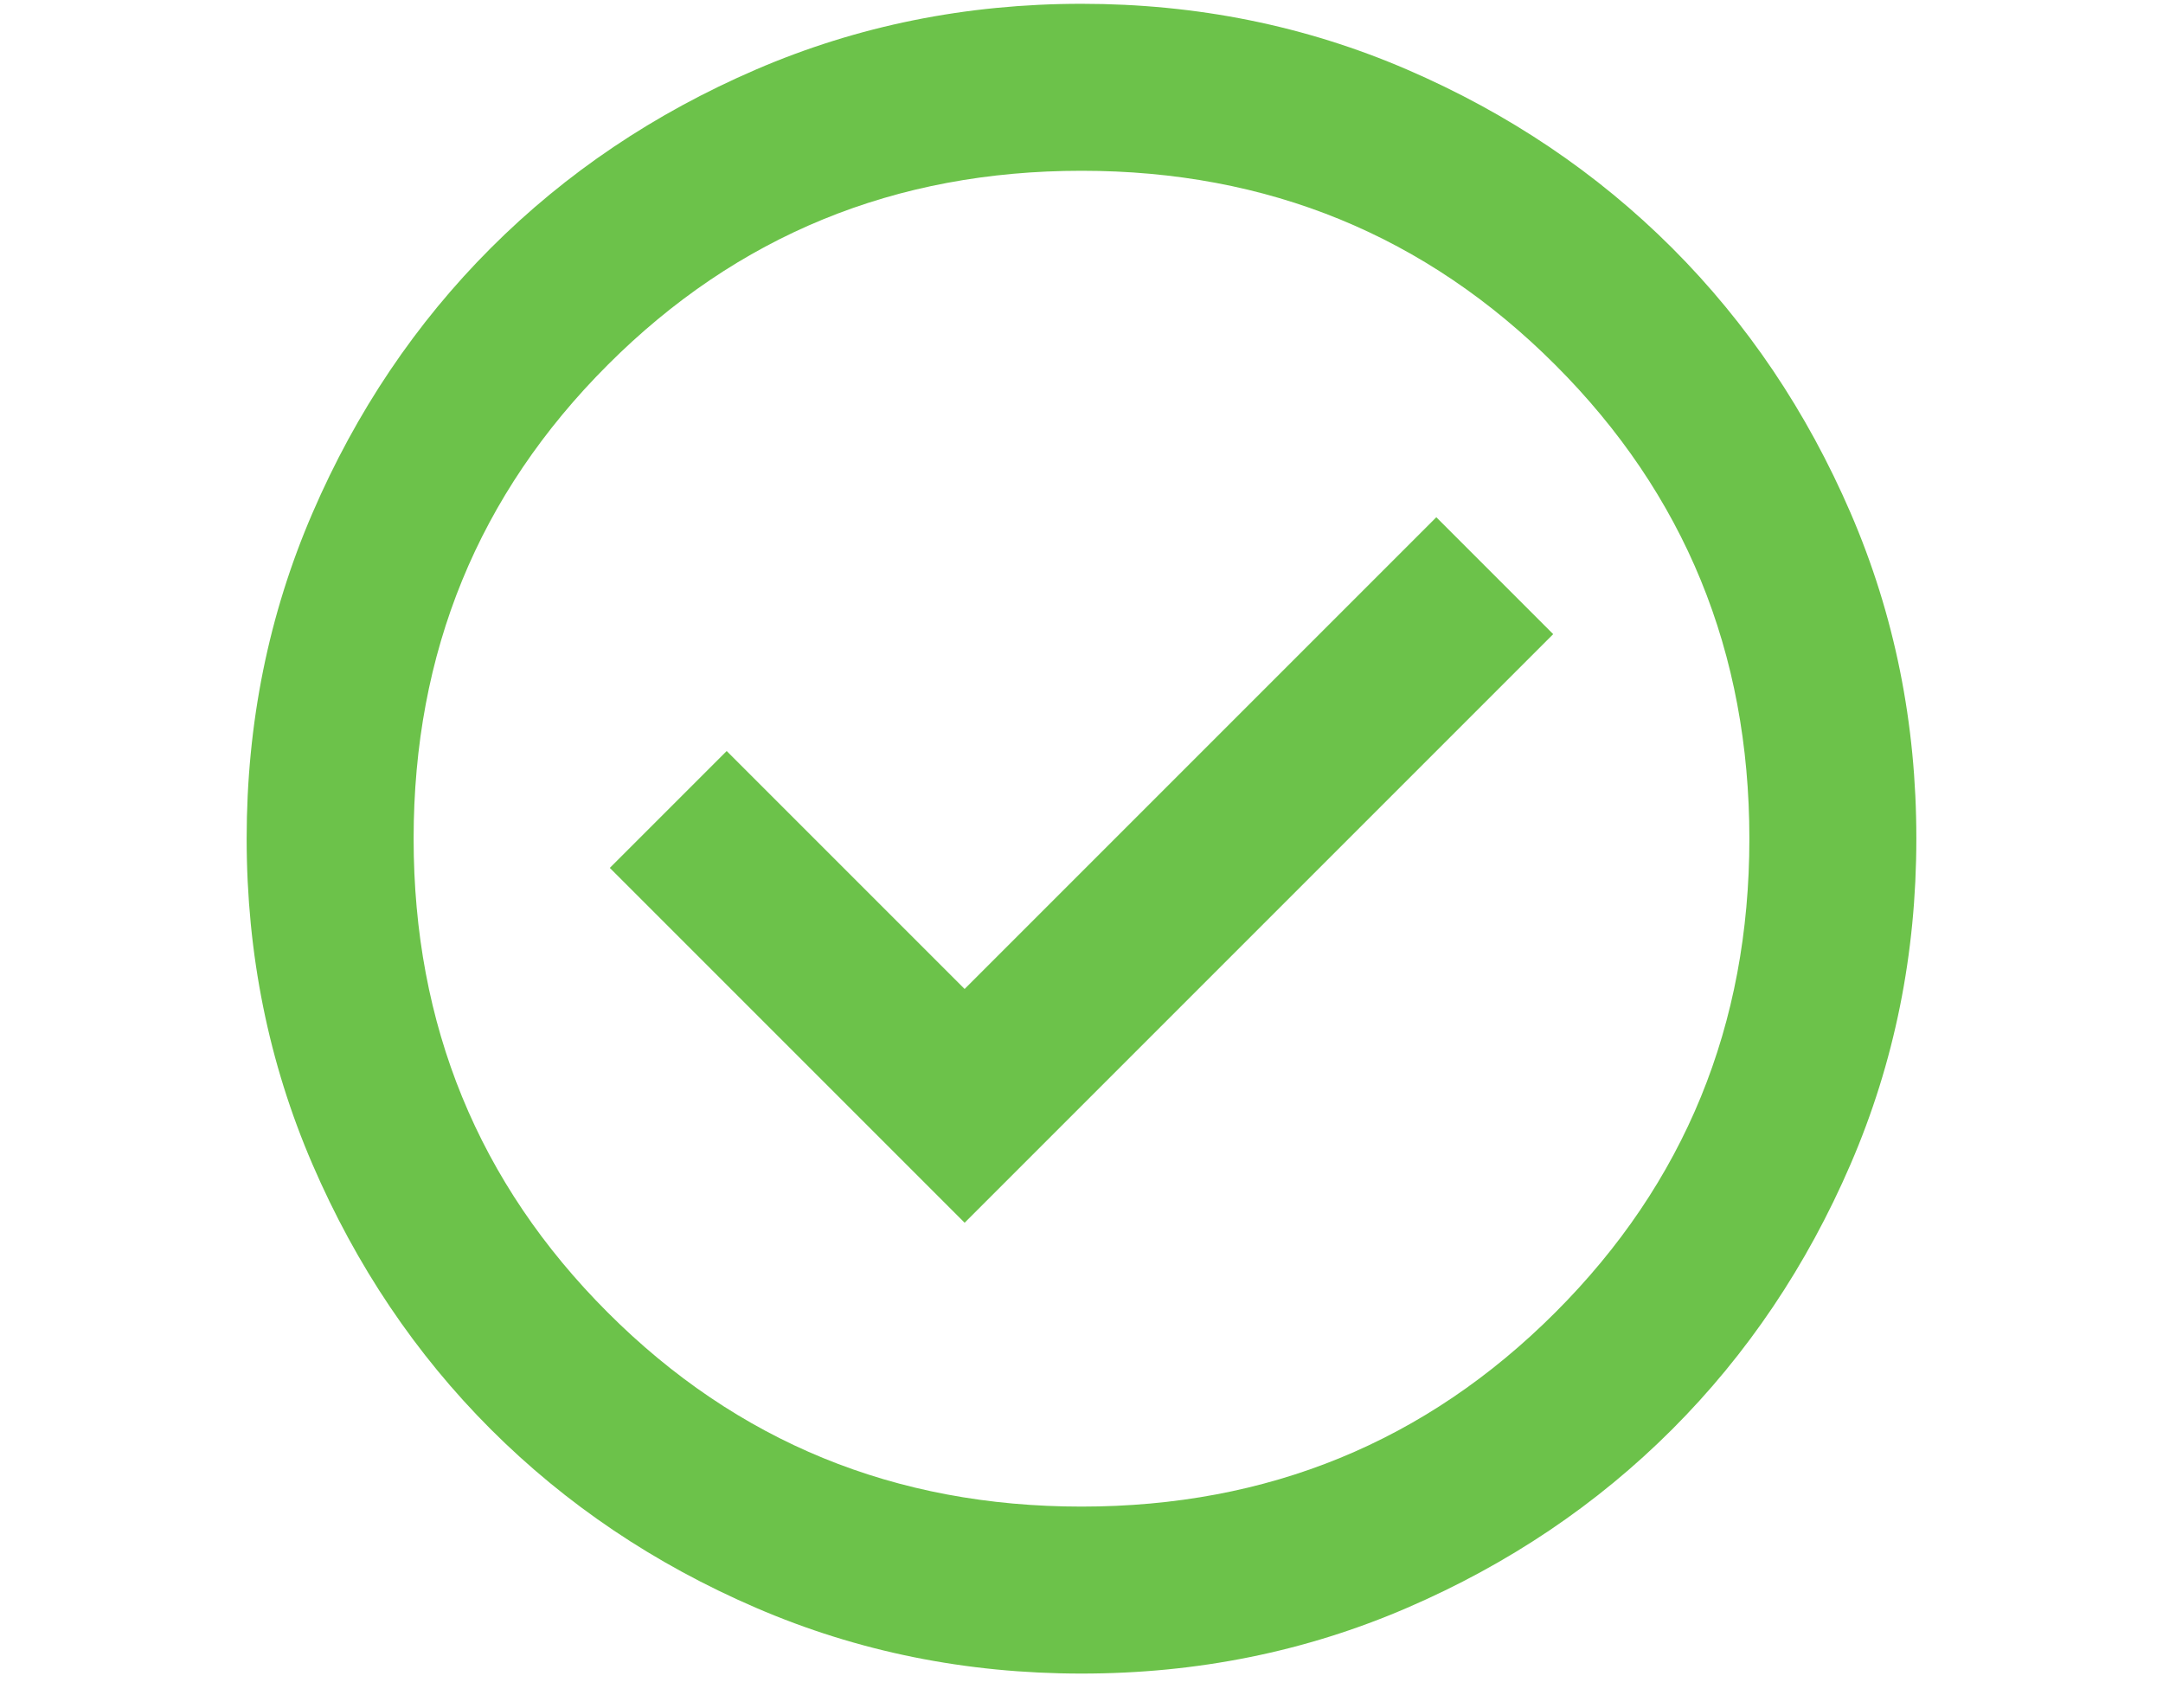 <svg width="57" height="45" viewBox="0 0 57 45" fill="none" xmlns="http://www.w3.org/2000/svg">
<g clip-path="url(#clip0_109_37)">
<path d="M25.42 32.22L40.93 16.71L37.85 13.63L25.42 26.06L19.15 19.79L16.07 22.87L25.42 32.22ZM28.5 44.1C25.457 44.1 22.597 43.522 19.92 42.366C17.243 41.211 14.915 39.643 12.935 37.665C10.955 35.685 9.388 33.356 8.234 30.68C7.079 28.003 6.501 25.143 6.5 22.1C6.5 19.056 7.078 16.197 8.234 13.52C9.389 10.843 10.957 8.515 12.935 6.535C14.915 4.555 17.243 2.988 19.92 1.833C22.597 0.679 25.457 0.101 28.5 0.1C31.543 0.1 34.403 0.678 37.08 1.833C39.757 2.989 42.085 4.556 44.065 6.535C46.045 8.515 47.613 10.843 48.769 13.52C49.924 16.197 50.502 19.056 50.5 22.1C50.5 25.143 49.922 28.003 48.766 30.68C47.611 33.356 46.044 35.685 44.065 37.665C42.085 39.645 39.757 41.213 37.08 42.368C34.403 43.524 31.543 44.101 28.5 44.1ZM28.5 39.7C33.413 39.7 37.575 37.995 40.985 34.585C44.395 31.175 46.1 27.013 46.1 22.1C46.1 17.186 44.395 13.025 40.985 9.615C37.575 6.205 33.413 4.5 28.5 4.5C23.587 4.5 19.425 6.205 16.015 9.615C12.605 13.025 10.9 17.186 10.9 22.1C10.9 27.013 12.605 31.175 16.015 34.585C19.425 37.995 23.587 39.7 28.5 39.7Z" fill="#6CC24A"/>
</g>
<defs>
<clipPath id="clip0_109_37">
<rect width="56" height="44" fill="white" transform="translate(0.5 0.1)"/>
</clipPath>
</defs>
</svg>
